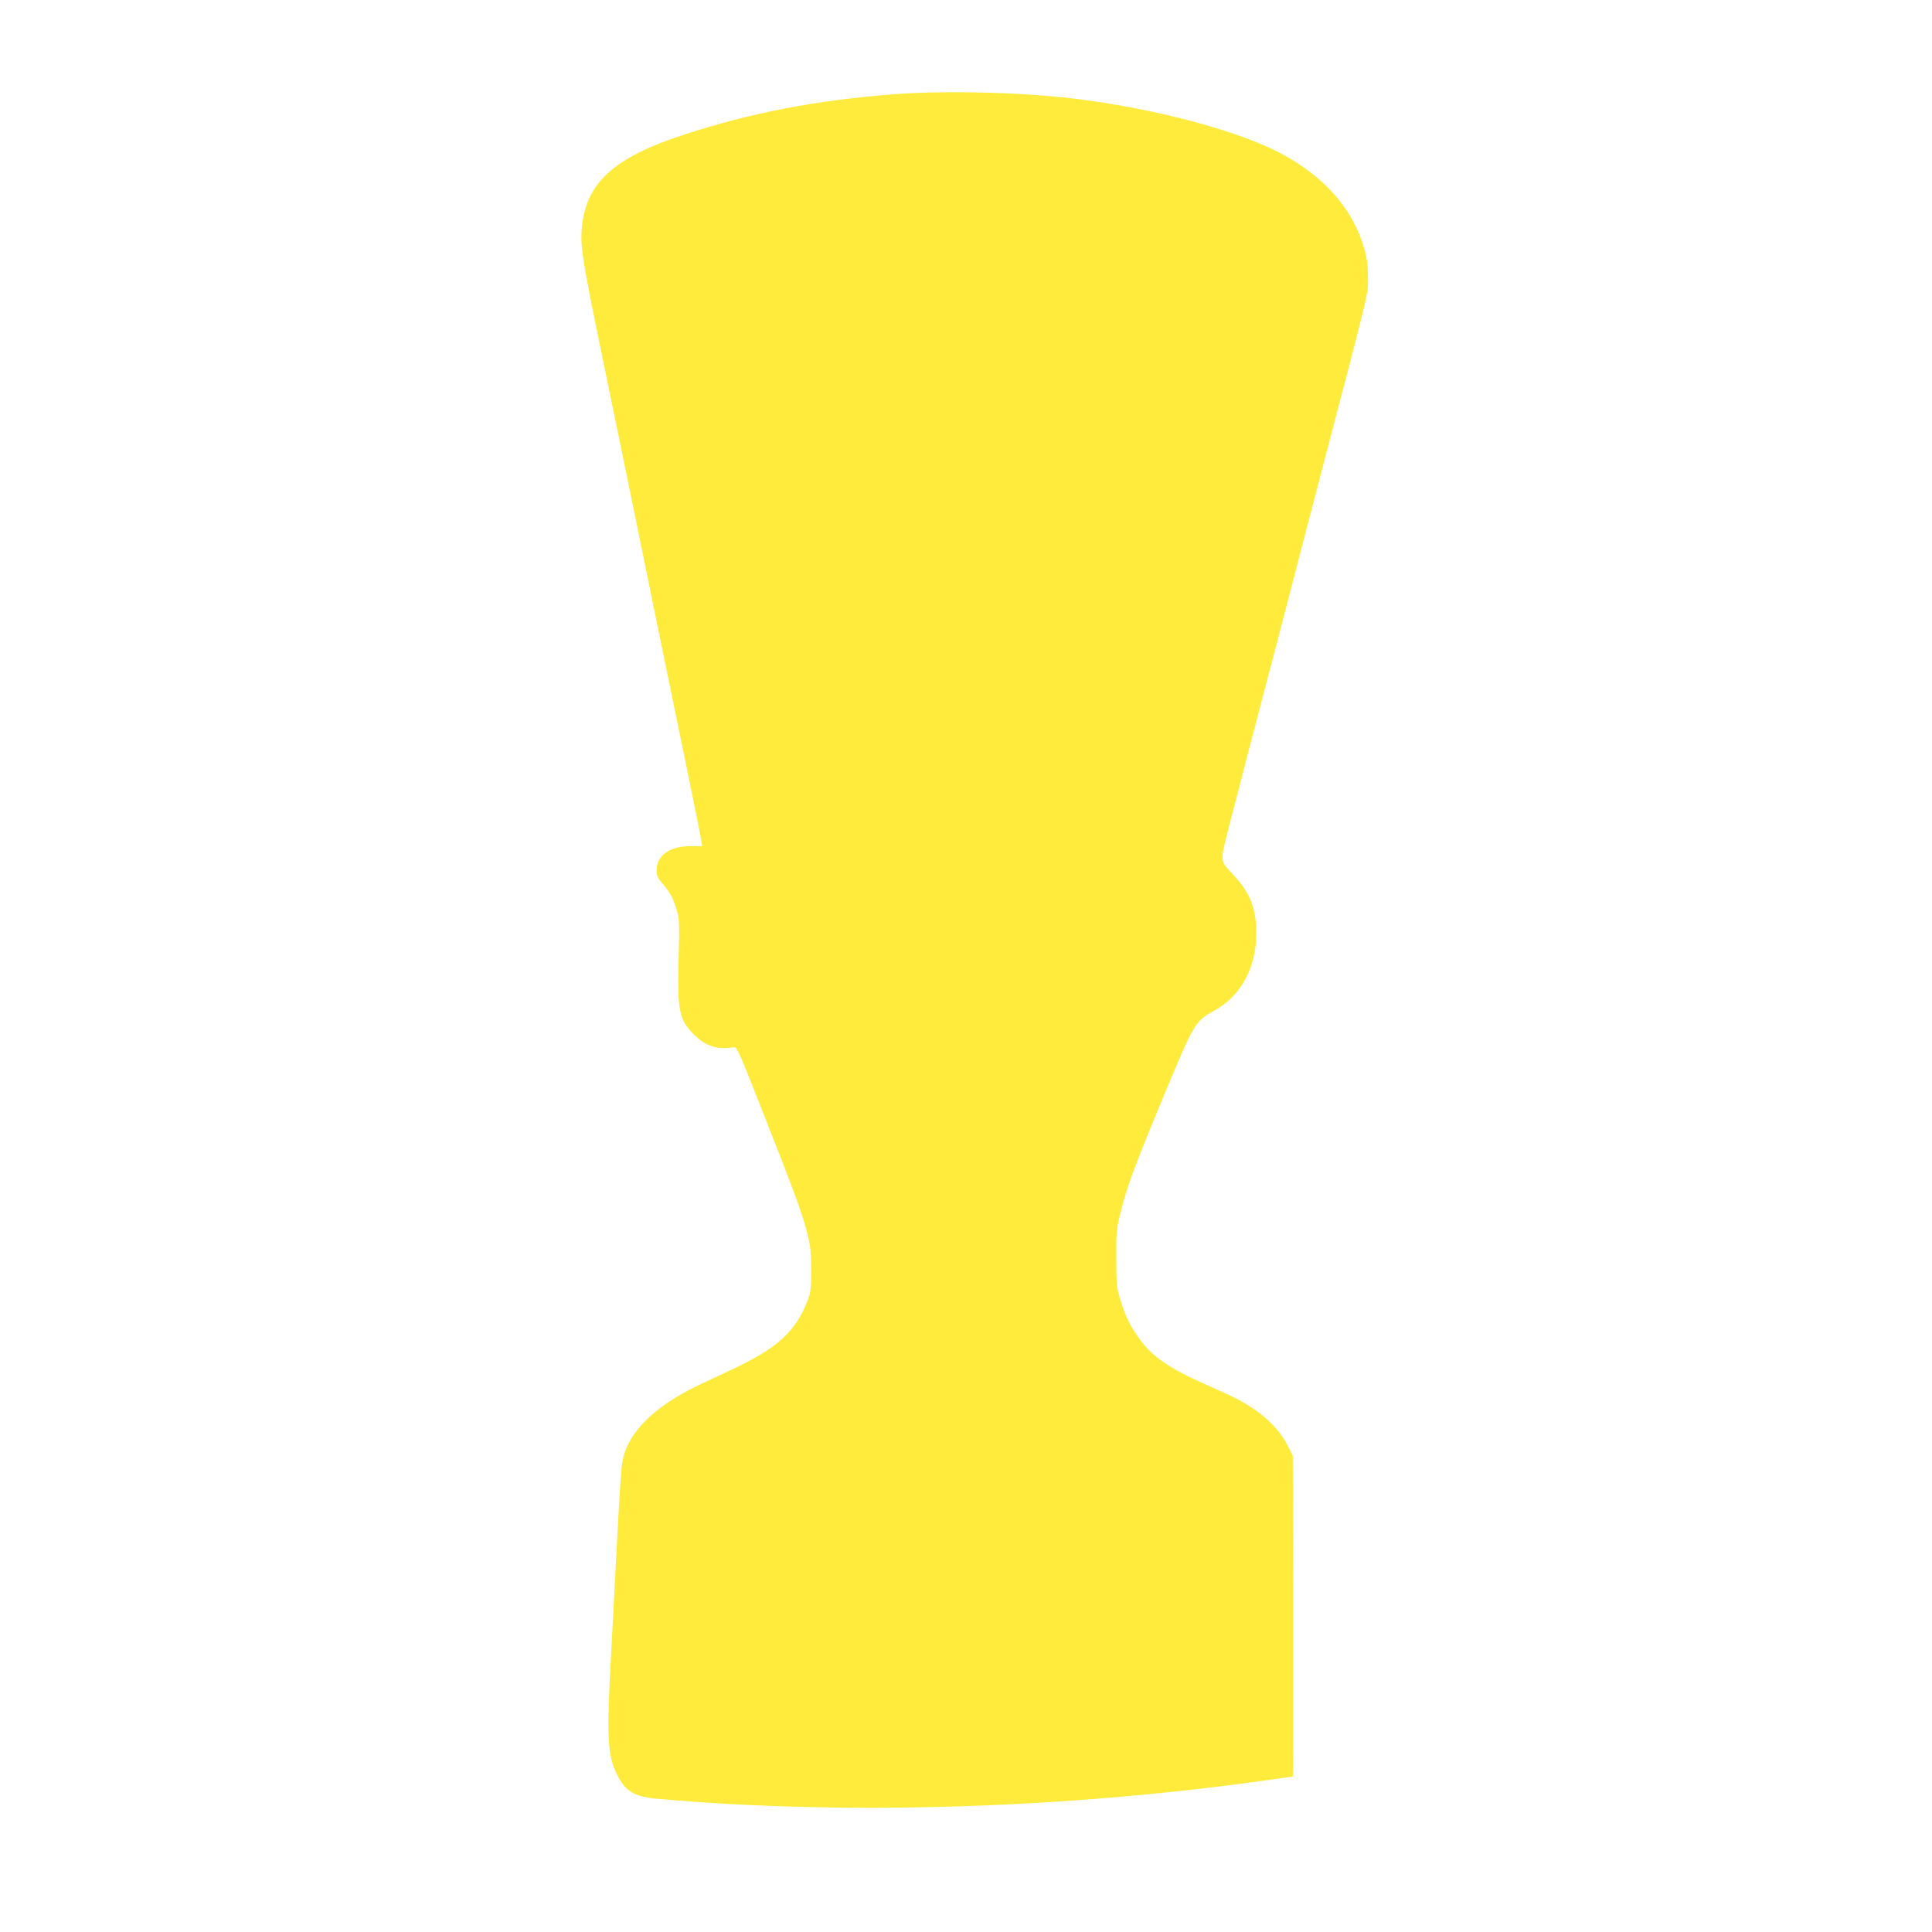 <?xml version="1.0" standalone="no"?>
<!DOCTYPE svg PUBLIC "-//W3C//DTD SVG 20010904//EN"
 "http://www.w3.org/TR/2001/REC-SVG-20010904/DTD/svg10.dtd">
<svg version="1.0" xmlns="http://www.w3.org/2000/svg"
 width="1280pt" height="1280pt" viewBox="0 0 1280 1280"
 preserveAspectRatio="xMidYMid meet">
<g transform="translate(0,1280) scale(0.1,-0.1)"
fill="#ffeb3b" stroke="none">
<path d="M5915 12175 c-511 -40 -942 -123 -1380 -266 -473 -154 -656 -322
-681 -627 -9 -112 6 -209 111 -723 53 -255 147 -714 210 -1019 62 -305 125
-613 140 -685 14 -71 51 -249 81 -395 114 -550 246 -1196 251 -1231 l5 -35
-79 0 c-136 0 -223 -62 -223 -160 0 -36 7 -51 40 -89 49 -56 73 -101 95 -180
16 -52 17 -89 11 -320 -9 -339 3 -400 100 -498 77 -78 159 -104 268 -85 17 3
40 -47 173 -387 222 -562 269 -690 305 -822 28 -106 31 -133 32 -263 0 -132
-2 -151 -26 -212 -74 -194 -195 -306 -471 -438 -67 -32 -175 -83 -240 -113
-316 -150 -491 -330 -517 -533 -5 -38 -19 -249 -30 -469 -11 -220 -30 -562
-40 -760 -32 -573 -26 -692 37 -820 59 -117 113 -149 283 -164 1246 -109 2704
-63 4053 129 75 11 140 20 142 20 3 0 4 478 3 1063 l-3 1063 -34 67 c-44 86
-120 170 -213 234 -87 60 -134 84 -336 173 -240 107 -352 185 -436 304 -59 82
-91 148 -123 253 -25 82 -27 100 -27 278 -1 182 1 195 32 318 40 158 91 296
272 732 213 513 216 518 348 591 174 97 275 283 275 509 1 166 -41 272 -154
391 -63 67 -69 76 -69 116 0 49 -12 -1 400 1573 54 209 115 443 135 520 20 77
74 284 120 460 328 1252 308 1170 308 1285 0 77 -6 126 -22 185 -71 256 -249
467 -526 623 -276 156 -838 309 -1385 377 -361 44 -870 57 -1215 30z"/>
</g>
</svg>
